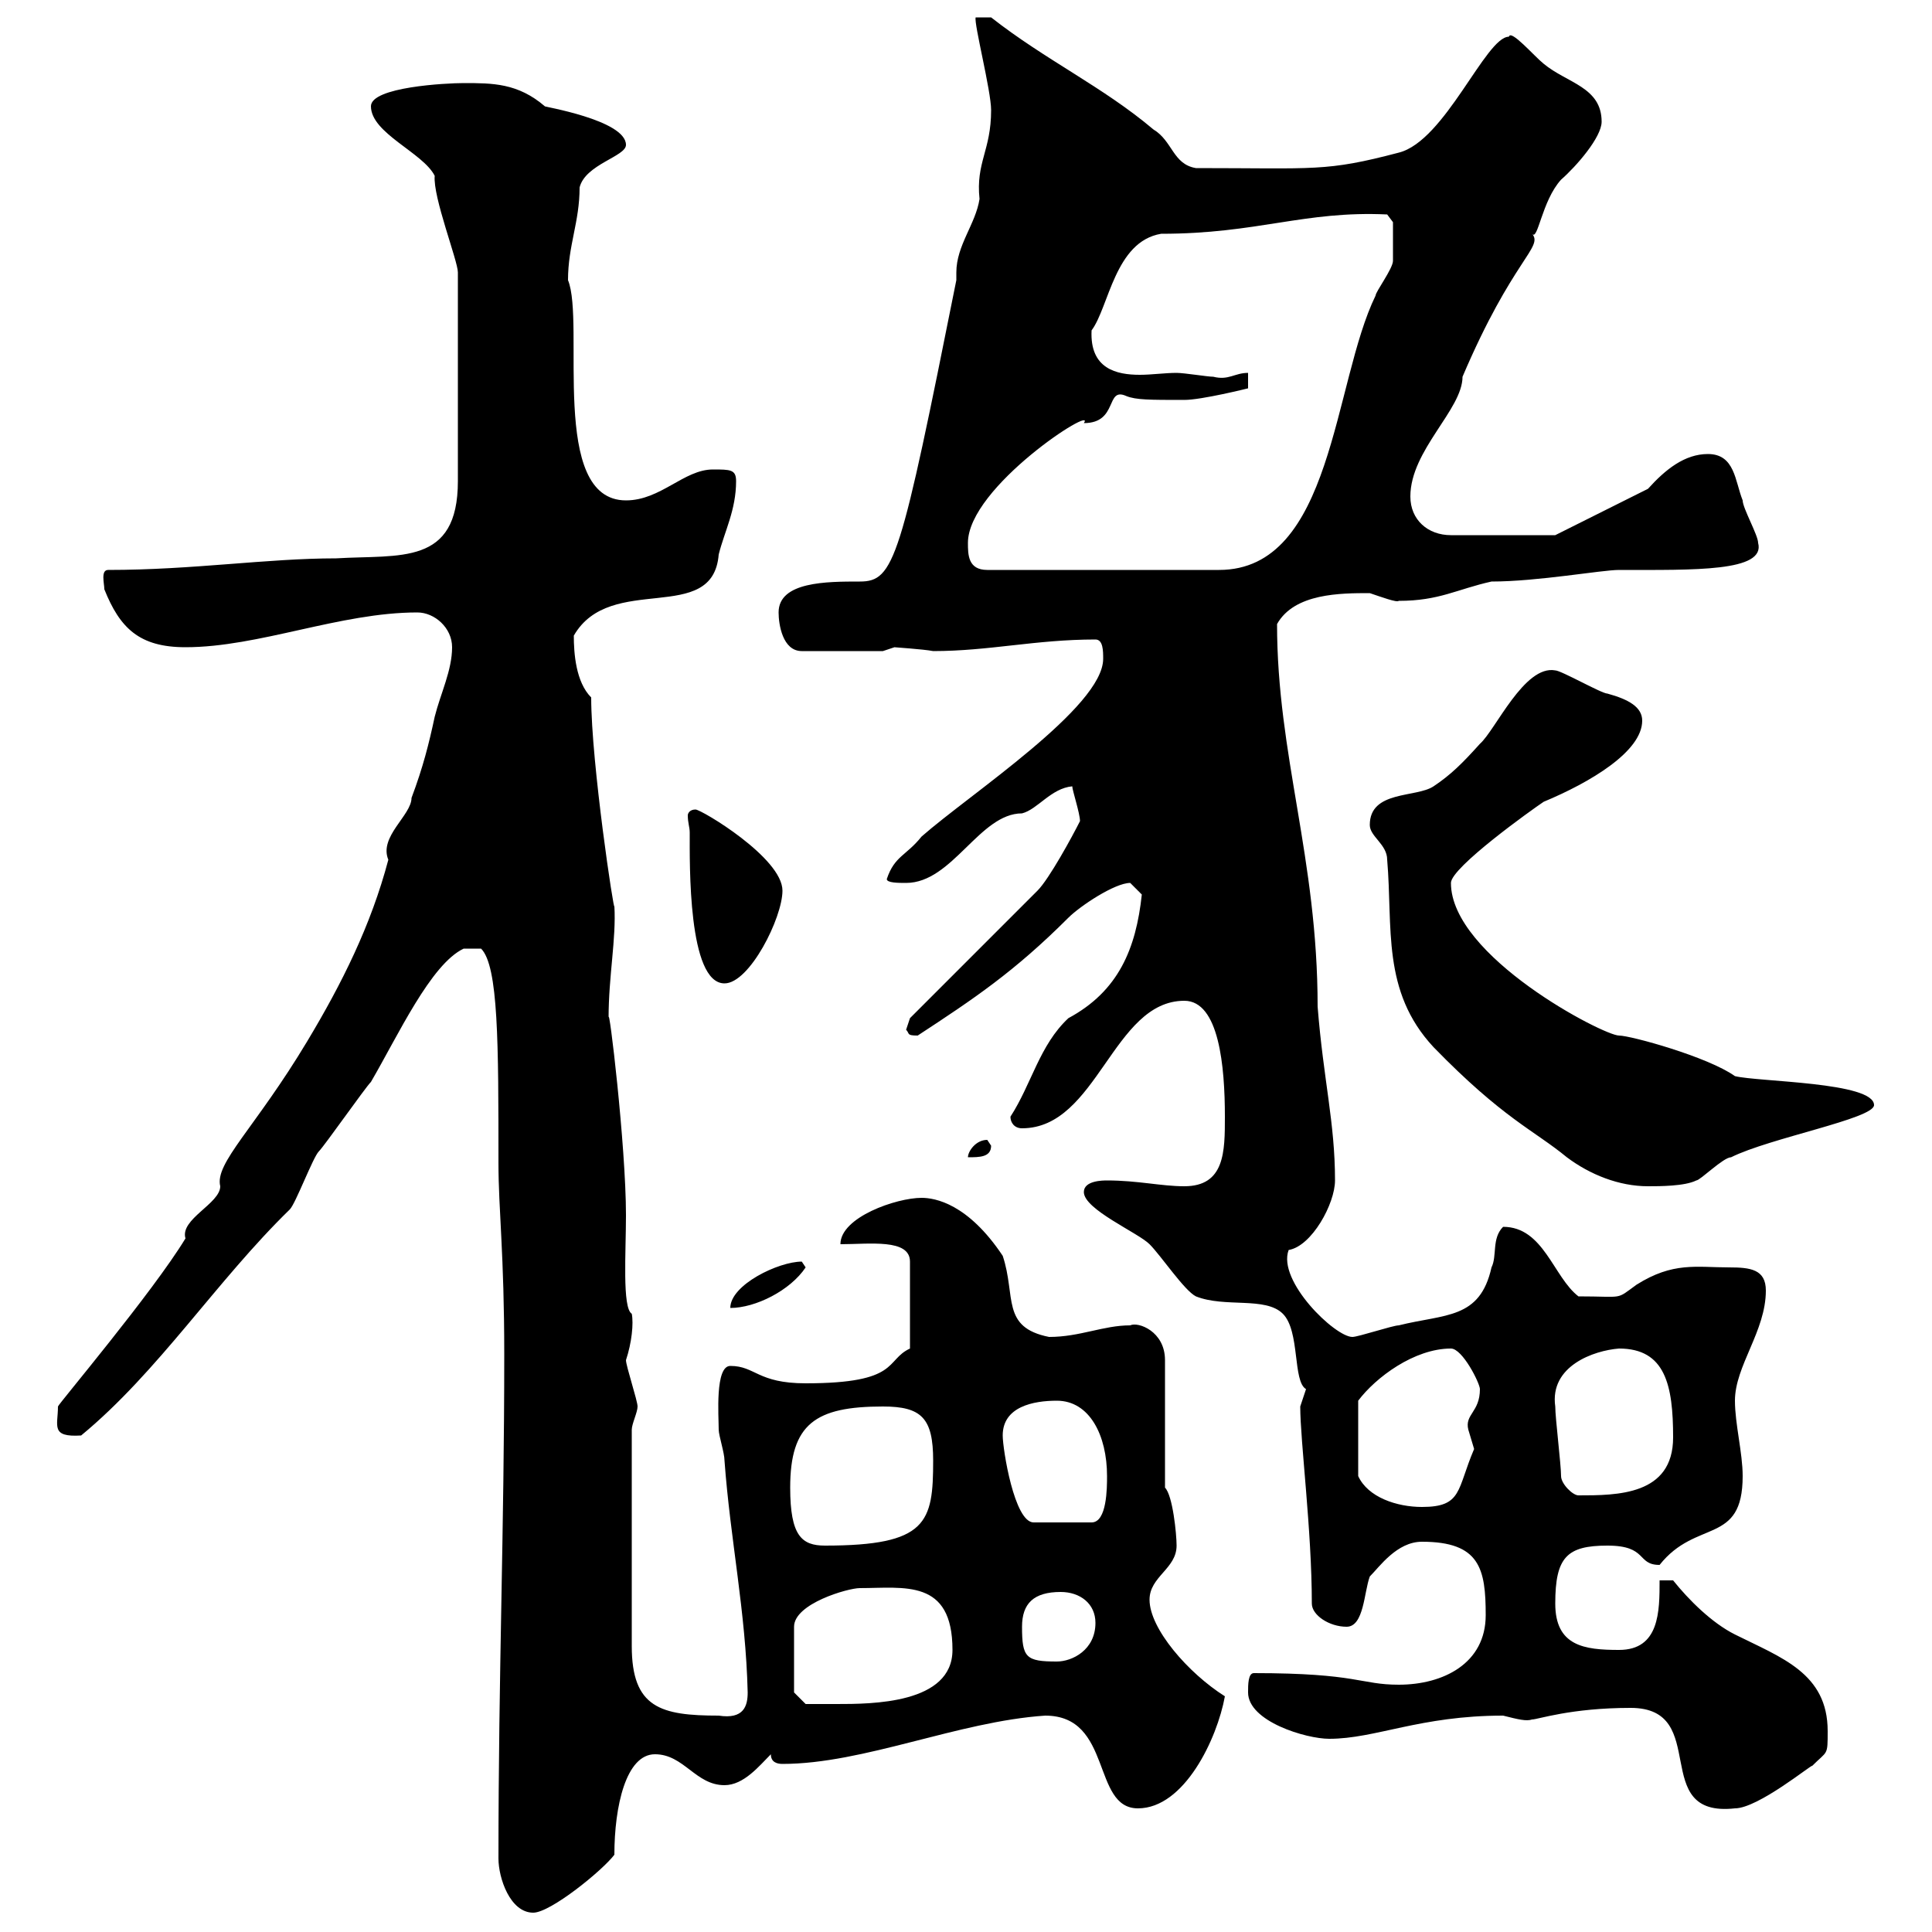 <svg xmlns="http://www.w3.org/2000/svg" xmlns:xlink="http://www.w3.org/1999/xlink" width="300" height="300"><path d="M77.40 288.60C77.40 291.60 79.20 297 82.80 297C85.50 297 93.60 290.40 95.40 288C95.40 280.50 97.20 272.40 101.70 272.40C106.20 272.40 108 277.20 112.50 277.20C115.50 277.20 117.90 274.20 119.70 272.40C119.70 273.60 120.60 273.90 121.50 273.90C134.10 273.90 148.80 267.30 162.30 266.40C172.80 266.40 169.50 280.80 176.70 280.80C183.90 280.80 189 270 190.20 263.40C184.50 259.80 178.50 252.90 178.50 248.40C178.50 244.80 182.70 243.60 182.70 240C182.70 238.20 182.10 232.20 180.90 231L180.90 211.20C180.90 206.70 176.70 205.20 175.50 205.80C171.30 205.80 167.70 207.60 162.90 207.60C155.40 206.10 157.80 201.30 155.70 195C150.30 186.90 145.20 186 143.10 186C139.20 186 130.50 189 130.50 193.20C135 193.20 141.30 192.30 141.30 195.90L141.30 209.40C137.40 211.20 139.80 214.80 125.10 214.80C117.60 214.80 117.30 212.10 113.40 212.10C111 212.10 111.60 219.90 111.60 222C111.60 222.90 112.50 225.60 112.50 226.80C113.40 239.10 115.80 250.20 116.10 262.80C116.10 264.90 115.50 267 111.60 266.40C102.60 266.40 98.10 265.20 98.10 255.60L98.10 222C98.10 221.10 99 219.30 99 218.40C99 217.50 97.20 212.10 97.20 211.20C98.10 208.50 98.40 205.50 98.10 204C96.60 203.10 97.20 194.40 97.20 188.70C97.20 177.90 94.50 155.40 94.50 158.10C94.50 151.50 95.70 145.80 95.40 140.70C95.40 142.20 91.80 118.50 91.80 108.30C89.40 105.90 89.10 101.40 89.10 98.70C94.80 88.80 110.70 97.20 111.60 86.10C112.50 82.50 114.30 79.20 114.30 74.70C114.30 72.90 113.40 72.90 110.70 72.90C106.20 72.90 102.60 77.70 97.20 77.70C85.20 77.70 90.90 50.10 88.20 43.50C88.20 38.10 90 34.50 90 29.10C90.90 25.50 97.20 24.30 97.20 22.50C97.20 18.60 84 16.50 84.60 16.50C80.40 12.90 76.50 12.90 72 12.90C69.30 12.90 57.60 13.50 57.60 16.50C57.60 20.70 65.70 23.70 67.50 27.30C67.20 30.60 71.10 40.50 71.10 42.30L71.10 74.70C71.10 87.90 62.10 86.10 52.20 86.70C41.40 86.70 30 88.50 16.80 88.50C15.60 88.50 16.20 90.60 16.20 91.50C18.60 97.50 21.60 100.50 28.80 100.50C40.20 100.50 52.80 95.10 64.80 95.10C67.50 95.10 70.20 97.50 70.20 100.50C70.20 104.10 68.40 107.70 67.50 111.30C66.60 115.50 65.70 119.10 63.90 123.90C63.90 126.60 58.80 129.90 60.30 133.50C57.60 143.70 53.10 152.70 47.70 161.70C39.60 175.20 33.30 180.60 34.20 184.20C34.20 186.90 27.90 189.30 28.80 192.30C23.70 200.70 9 218.10 9 218.40C9 221.40 7.80 223.20 12.60 222.90C24.60 213 33.60 198.90 45 187.80C45.90 186.90 48.60 179.70 49.50 178.80C50.40 177.90 56.70 168.90 57.60 168C61.80 160.80 66.90 149.70 72 147.30L74.70 147.30C77.40 150 77.40 162 77.40 180.60C77.40 187.80 78.30 194.70 78.30 210.30C78.30 237.90 77.40 259.50 77.40 288.60ZM253.20 265.20C265.80 265.20 255.90 282.30 269.40 280.80C273 280.80 281.40 273.90 281.40 274.20C283.80 271.80 283.80 272.70 283.80 268.80C283.80 259.80 276.60 257.40 269.40 253.80C265.80 252 262.20 248.40 259.80 245.40L257.70 245.40C257.70 250.20 257.70 256.20 251.40 256.20C246 256.20 241.50 255.60 241.50 249C241.50 241.80 243.30 240 249.60 240C255.90 240 254.10 243 257.70 243C263.40 235.80 270.60 240 270.60 229.20C270.60 225.60 269.40 221.10 269.40 217.50C269.40 212.10 274.20 206.70 274.20 200.40C274.20 197.10 271.80 196.80 268.50 196.80C263.40 196.80 259.80 195.90 254.10 199.50C250.80 201.90 252.30 201.30 245.10 201.30C241.20 198.30 239.70 190.50 233.40 190.50C231.60 192.30 232.50 195 231.60 196.80C229.80 204.90 224.40 204 217.20 205.80C216.30 205.80 210.90 207.60 210 207.60C207.30 207.60 198.30 198.90 200.10 194.10C203.70 193.50 207.30 186.90 207.30 183.30C207.30 174.30 205.50 167.70 204.60 156.30C204.60 133.20 198.30 117.30 198.30 96.90C201 92.10 208.20 92.10 212.70 92.10C214.50 92.70 216.90 93.60 217.20 93.30C223.50 93.30 226.20 91.50 231.60 90.30C238.80 90.30 248.70 88.50 251.40 88.50C263.10 88.50 274.20 88.80 273 84.30C273 83.10 270.60 78.90 270.60 77.70C269.40 74.70 269.40 70.50 265.20 70.50C261.60 70.50 258.60 72.90 255.90 75.90L241.50 83.10L225.30 83.10C221.70 83.10 219 80.70 219 77.10C219 69.90 227.10 63.60 227.10 58.50C234.90 40.20 239.70 38.40 237.90 36.30C238.80 37.50 239.40 31.20 242.40 27.90C244.80 25.80 248.70 21.30 248.70 18.90C248.70 13.50 243.30 12.90 239.70 9.90C238.20 8.70 234.60 4.50 234.30 5.70C230.70 5.70 224.40 21.90 217.20 23.70C205.80 26.70 204.30 26.10 185.70 26.10C182.10 25.50 182.10 21.90 179.10 20.10C171.30 13.50 162.30 9.30 153.90 2.70L151.50 2.70C151.20 3.60 153.90 14.10 153.90 17.10C153.90 23.40 151.50 25.20 152.10 30.90C151.50 34.80 148.50 38.10 148.50 42.30C148.50 42.90 148.50 43.20 148.50 43.50C139.80 87 138.90 90.30 133.50 90.30C128.40 90.30 120.90 90.30 120.90 95.10C120.90 96.90 121.50 101.10 124.50 101.10L137.10 101.10C137.10 101.10 138.90 100.50 138.90 100.50C138.60 100.50 143.40 100.80 144.90 101.10C153.60 101.10 160.80 99.30 170.10 99.30C171.30 99.30 171.30 101.10 171.30 102.30C171.30 109.80 150.60 123.30 143.10 129.90C140.70 132.90 138.90 132.90 137.70 136.50C137.70 137.10 139.50 137.10 140.70 137.10C147.90 137.10 152.10 126.30 158.70 126.30C161.10 125.70 163.20 122.40 166.50 122.10C166.50 122.70 167.70 126.30 167.70 127.50C166.50 129.90 162.90 136.50 161.10 138.30L141.30 158.10C141.30 158.10 140.70 159.90 140.70 159.90C141.30 160.50 140.70 160.80 142.50 160.80C151.20 155.10 157.50 150.90 165.90 142.50C167.70 140.70 173.10 137.10 175.50 137.10C175.50 137.10 177.30 138.90 177.30 138.90C176.40 147.30 173.70 153.90 165.90 158.10C161.40 162.30 160.20 168.30 156.90 173.40C156.90 174.30 157.50 175.20 158.70 175.20C170.40 175.20 172.80 155.40 183.90 155.40C189.30 155.40 190.20 165.60 190.20 173.40C190.20 178.80 190.20 184.20 183.90 184.20C180.30 184.20 176.70 183.30 171.90 183.30C171.30 183.30 168.30 183.30 168.30 185.10C168.30 187.80 176.70 191.40 178.50 193.20C180.30 195 183.90 200.40 185.70 201.30C190.20 203.10 196.50 201.30 199.20 204C201.90 206.70 200.70 214.50 202.80 215.70C202.80 215.70 201.90 218.40 201.90 218.40C201.90 223.80 203.70 237.60 203.70 249C203.70 250.80 206.40 252.60 209.10 252.60C211.80 252.60 211.80 247.20 212.70 244.80C214.20 243.30 216.90 239.40 220.80 239.40C229.80 239.40 230.70 243.60 230.70 250.80C230.70 258.30 224.10 261.60 217.20 261.60C211.20 261.60 210.90 259.80 194.70 259.80C193.80 259.80 193.80 261.60 193.80 262.80C193.80 267.30 202.80 270 206.40 270C213.60 270 220.50 266.40 233.40 266.40C235.80 267 237 267.30 237.90 267C238.80 267 243.90 265.20 253.20 265.20ZM123.30 262.80L123.30 252.60C123.30 249 131.70 246.60 133.50 246.60C140.40 246.60 147.90 245.10 147.90 256.20C147.90 264.60 135.30 264.60 129.90 264.60C128.70 264.60 125.10 264.60 125.10 264.60ZM158.70 252.60C158.70 249 160.50 247.20 164.70 247.20C167.70 247.20 170.10 249 170.10 252C170.10 256.20 166.50 258 164.10 258C159.30 258 158.70 257.40 158.70 252.60ZM122.70 231C122.70 221.10 126.60 218.40 137.10 218.40C143.10 218.40 144.90 220.20 144.90 226.80C144.90 236.40 144 240 128.10 240C124.50 240 122.70 238.50 122.70 231ZM155.70 222.90C155.70 218.40 160.50 217.50 164.10 217.50C169.20 217.50 171.90 222.90 171.90 229.20C171.90 231 171.90 236.40 169.50 236.40L160.50 236.40C157.50 236.40 155.70 225 155.70 222.90ZM225.30 209.40C227.10 209.40 229.80 214.80 229.80 215.70C229.80 219.30 227.40 219.60 228 222C228 222 228.90 225 228.90 225C226.20 231.30 227.10 234 220.80 234C216.90 234 212.40 232.50 210.90 229.20L210.90 217.50C213.60 213.90 219.60 209.40 225.30 209.40ZM242.40 229.20C242.40 227.40 241.50 220.20 241.50 218.40C240.60 212.10 247.50 209.70 251.40 209.40C258.60 209.40 259.80 215.10 259.80 223.20C259.80 232.20 251.10 232.20 245.10 232.20C244.20 232.20 242.40 230.40 242.40 229.20ZM124.50 195.90C120.90 195.90 113.40 199.50 113.40 203.10C117.30 203.10 122.70 200.40 125.10 196.80C125.10 196.80 124.50 195.90 124.50 195.90ZM212.70 128.10C212.70 129.90 215.40 131.10 215.40 133.50C216.30 144 214.50 153.90 222.60 162.60C233.40 173.70 238.20 175.50 243.30 179.70C246.90 182.40 251.40 184.20 255.90 184.20C257.70 184.20 261.60 184.20 263.40 183.30C264 183.30 267.60 179.70 268.80 179.70C274.80 176.70 291 173.70 291 171.60C291 168 273 168 269.40 167.10C265.20 164.10 253.20 160.80 251.40 160.80C249 160.80 225.30 148.50 225.30 137.10C225.30 134.70 237.90 125.70 239.70 124.50C246.90 121.50 255 116.70 255 111.90C255 109.80 252.90 108.60 249.60 107.70C248.70 107.70 242.40 104.10 241.50 104.10C236.70 103.20 232.20 113.40 229.80 115.50C227.10 118.50 225.30 120.30 222.60 122.10C219.90 123.90 212.70 122.70 212.70 128.10ZM153.30 177C151.50 177 150.30 178.80 150.30 179.70C152.10 179.70 153.90 179.70 153.90 177.90C153.90 177.90 153.30 177 153.30 177ZM107.10 129.30C107.10 134.10 106.80 152.70 112.50 152.70C116.40 152.70 121.50 142.50 121.50 138.30C121.50 133.20 108.90 125.70 108 125.70C107.10 125.70 106.80 126.30 106.80 126.60C106.80 127.80 107.10 128.40 107.10 129.30ZM150.30 84.30C150.30 75.60 170.40 62.70 168.30 65.70C173.70 65.70 171.60 60 174.90 61.50C176.40 62.10 178.50 62.10 183.90 62.10C186.60 62.10 193.80 60.30 193.80 60.30L193.80 57.90C191.70 57.90 190.80 59.10 188.40 58.50C187.50 58.50 183.90 57.90 182.70 57.90C180.90 57.90 178.80 58.20 177 58.20C173.40 58.20 169.20 57.30 169.50 51.30C172.20 47.70 173.10 37.50 180.30 36.30C195.30 36.30 202.50 32.70 215.40 33.30L216.30 34.50C216.30 35.70 216.30 39.90 216.30 40.50C216.30 41.70 213.60 45.30 213.60 45.90C207 59.40 207 88.50 189.30 88.50L153.30 88.50C150.30 88.50 150.30 86.10 150.30 84.30Z"/></svg>
